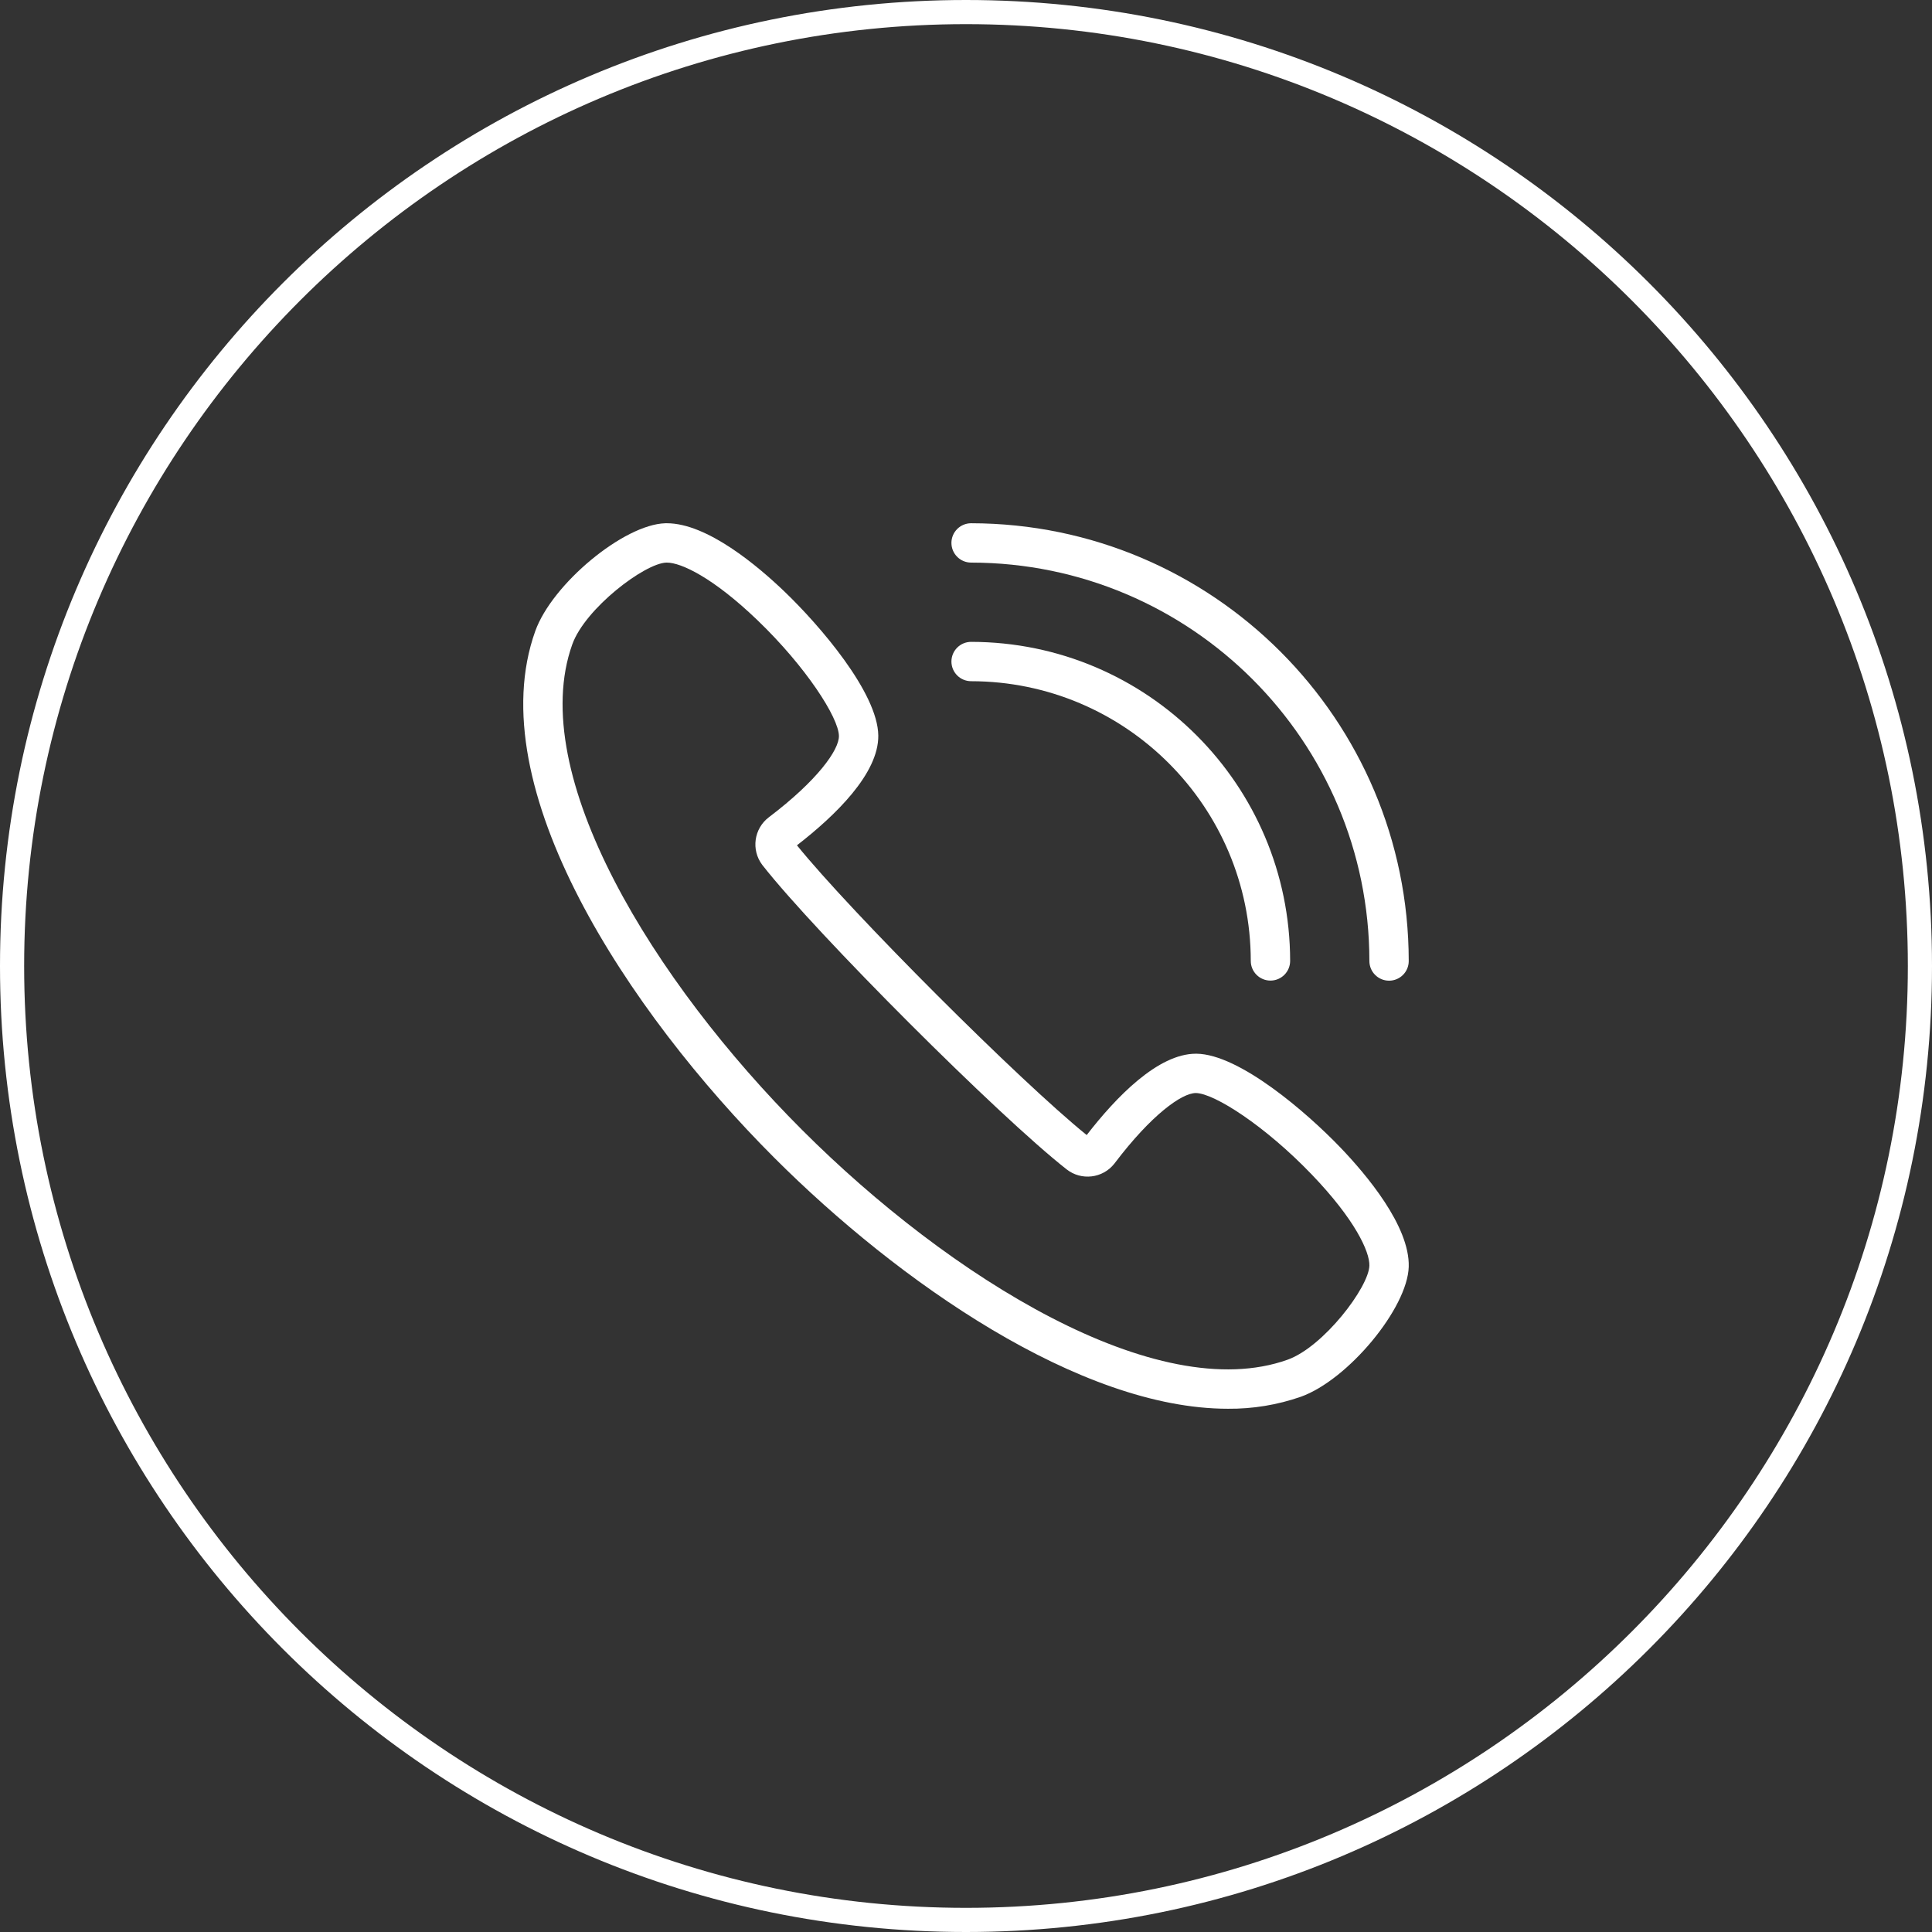 <?xml version="1.0" encoding="utf-8"?>
<!-- Generator: Adobe Illustrator 16.0.0, SVG Export Plug-In . SVG Version: 6.00 Build 0)  -->
<!DOCTYPE svg PUBLIC "-//W3C//DTD SVG 1.1//EN" "http://www.w3.org/Graphics/SVG/1.1/DTD/svg11.dtd">
<svg version="1.1" id="Layer_1" xmlns="http://www.w3.org/2000/svg" xmlns:xlink="http://www.w3.org/1999/xlink" x="0px" y="0px"
	 width="120px" height="120px" viewBox="0 0 120 120" enable-background="new 0 0 120 120" xml:space="preserve">
<rect x="0" y="0" width="120" height="120" fill="#333333" stroke="none"/>
<path fill="#FFFFFF" d="M60,1.5c32.257,0,58.5,26.243,58.5,58.5S92.257,118.5,60,118.5C27.743,118.5,1.5,92.257,1.5,60
	S27.743,1.5,60,1.5 M60,0C26.863,0,0,26.863,0,60c0,33.137,26.863,60,60,60c33.137,0,60-26.863,60-60C120,26.863,93.137,0,60,0"/>
<path fill="#FFFFFF" d="M54.552,45.681c-0.034-2.67-3.665-6.861-5.805-8.917C47.08,35.163,43.93,32.5,41.418,32.5
	c-0.032,0-0.064,0-0.095,0.001c-2.573,0.071-7.027,3.764-8.077,6.698c-3.478,9.709,5.823,23.688,14.843,32.709
	C55.785,79.604,67.085,87.5,76.268,87.5c1.543,0.014,3.076-0.238,4.533-0.746c2.934-1.051,6.627-5.504,6.698-8.078
	c0.068-2.525-2.644-5.736-4.266-7.424c-2.056-2.139-6.246-5.77-8.914-5.804H74.28c-2.354,0-4.951,2.683-6.783,5.052
	C63.329,67.133,52.868,56.672,49.5,52.503C51.883,50.659,54.582,48.045,54.552,45.681 M47.758,50.759
	c-0.931,0.704-1.116,2.029-0.413,2.96c0.009,0.012,0.018,0.023,0.026,0.034c3.338,4.25,14.628,15.54,18.876,18.876
	c0.916,0.721,2.244,0.564,2.967-0.352c0.009-0.012,0.018-0.023,0.025-0.033c2.28-3.01,4.17-4.354,5.037-4.354
	c1.149,0.016,4.309,2.049,7.194,5.055c2.685,2.793,3.608,4.797,3.585,5.666c-0.037,1.342-2.844,5.041-5.079,5.842
	c-8.086,2.893-20.97-5.084-30.158-14.273c-9.189-9.188-17.166-22.077-14.272-30.157c0.801-2.235,4.5-5.042,5.843-5.079h0.033
	c0.885,0,2.874,0.934,5.631,3.583c3.005,2.887,5.04,6.046,5.054,7.185C52.12,46.575,50.778,48.471,47.758,50.759"/>
<path fill="#FFFFFF" d="M60.321,34.944c13.656,0.017,24.721,11.085,24.734,24.741c-0.003,0.674,0.541,1.224,1.217,1.227
	c0.674,0.003,1.225-0.542,1.227-1.216c0.001-0.004,0.001-0.008,0-0.011C87.483,44.68,75.325,32.519,60.321,32.5
	c-0.676-0.001-1.224,0.544-1.226,1.219c-0.001,0.675,0.545,1.223,1.22,1.225H60.321z"/>
<path fill="#FFFFFF" d="M60.321,42.311c9.588,0.013,17.357,7.785,17.367,17.374c0,0.674,0.547,1.221,1.223,1.221
	c0.675,0,1.221-0.547,1.222-1.221c-0.011-10.939-8.874-19.804-19.812-19.818c-0.676-0.001-1.224,0.544-1.226,1.219
	c-0.001,0.675,0.545,1.224,1.22,1.225H60.321z"/>
</svg>
